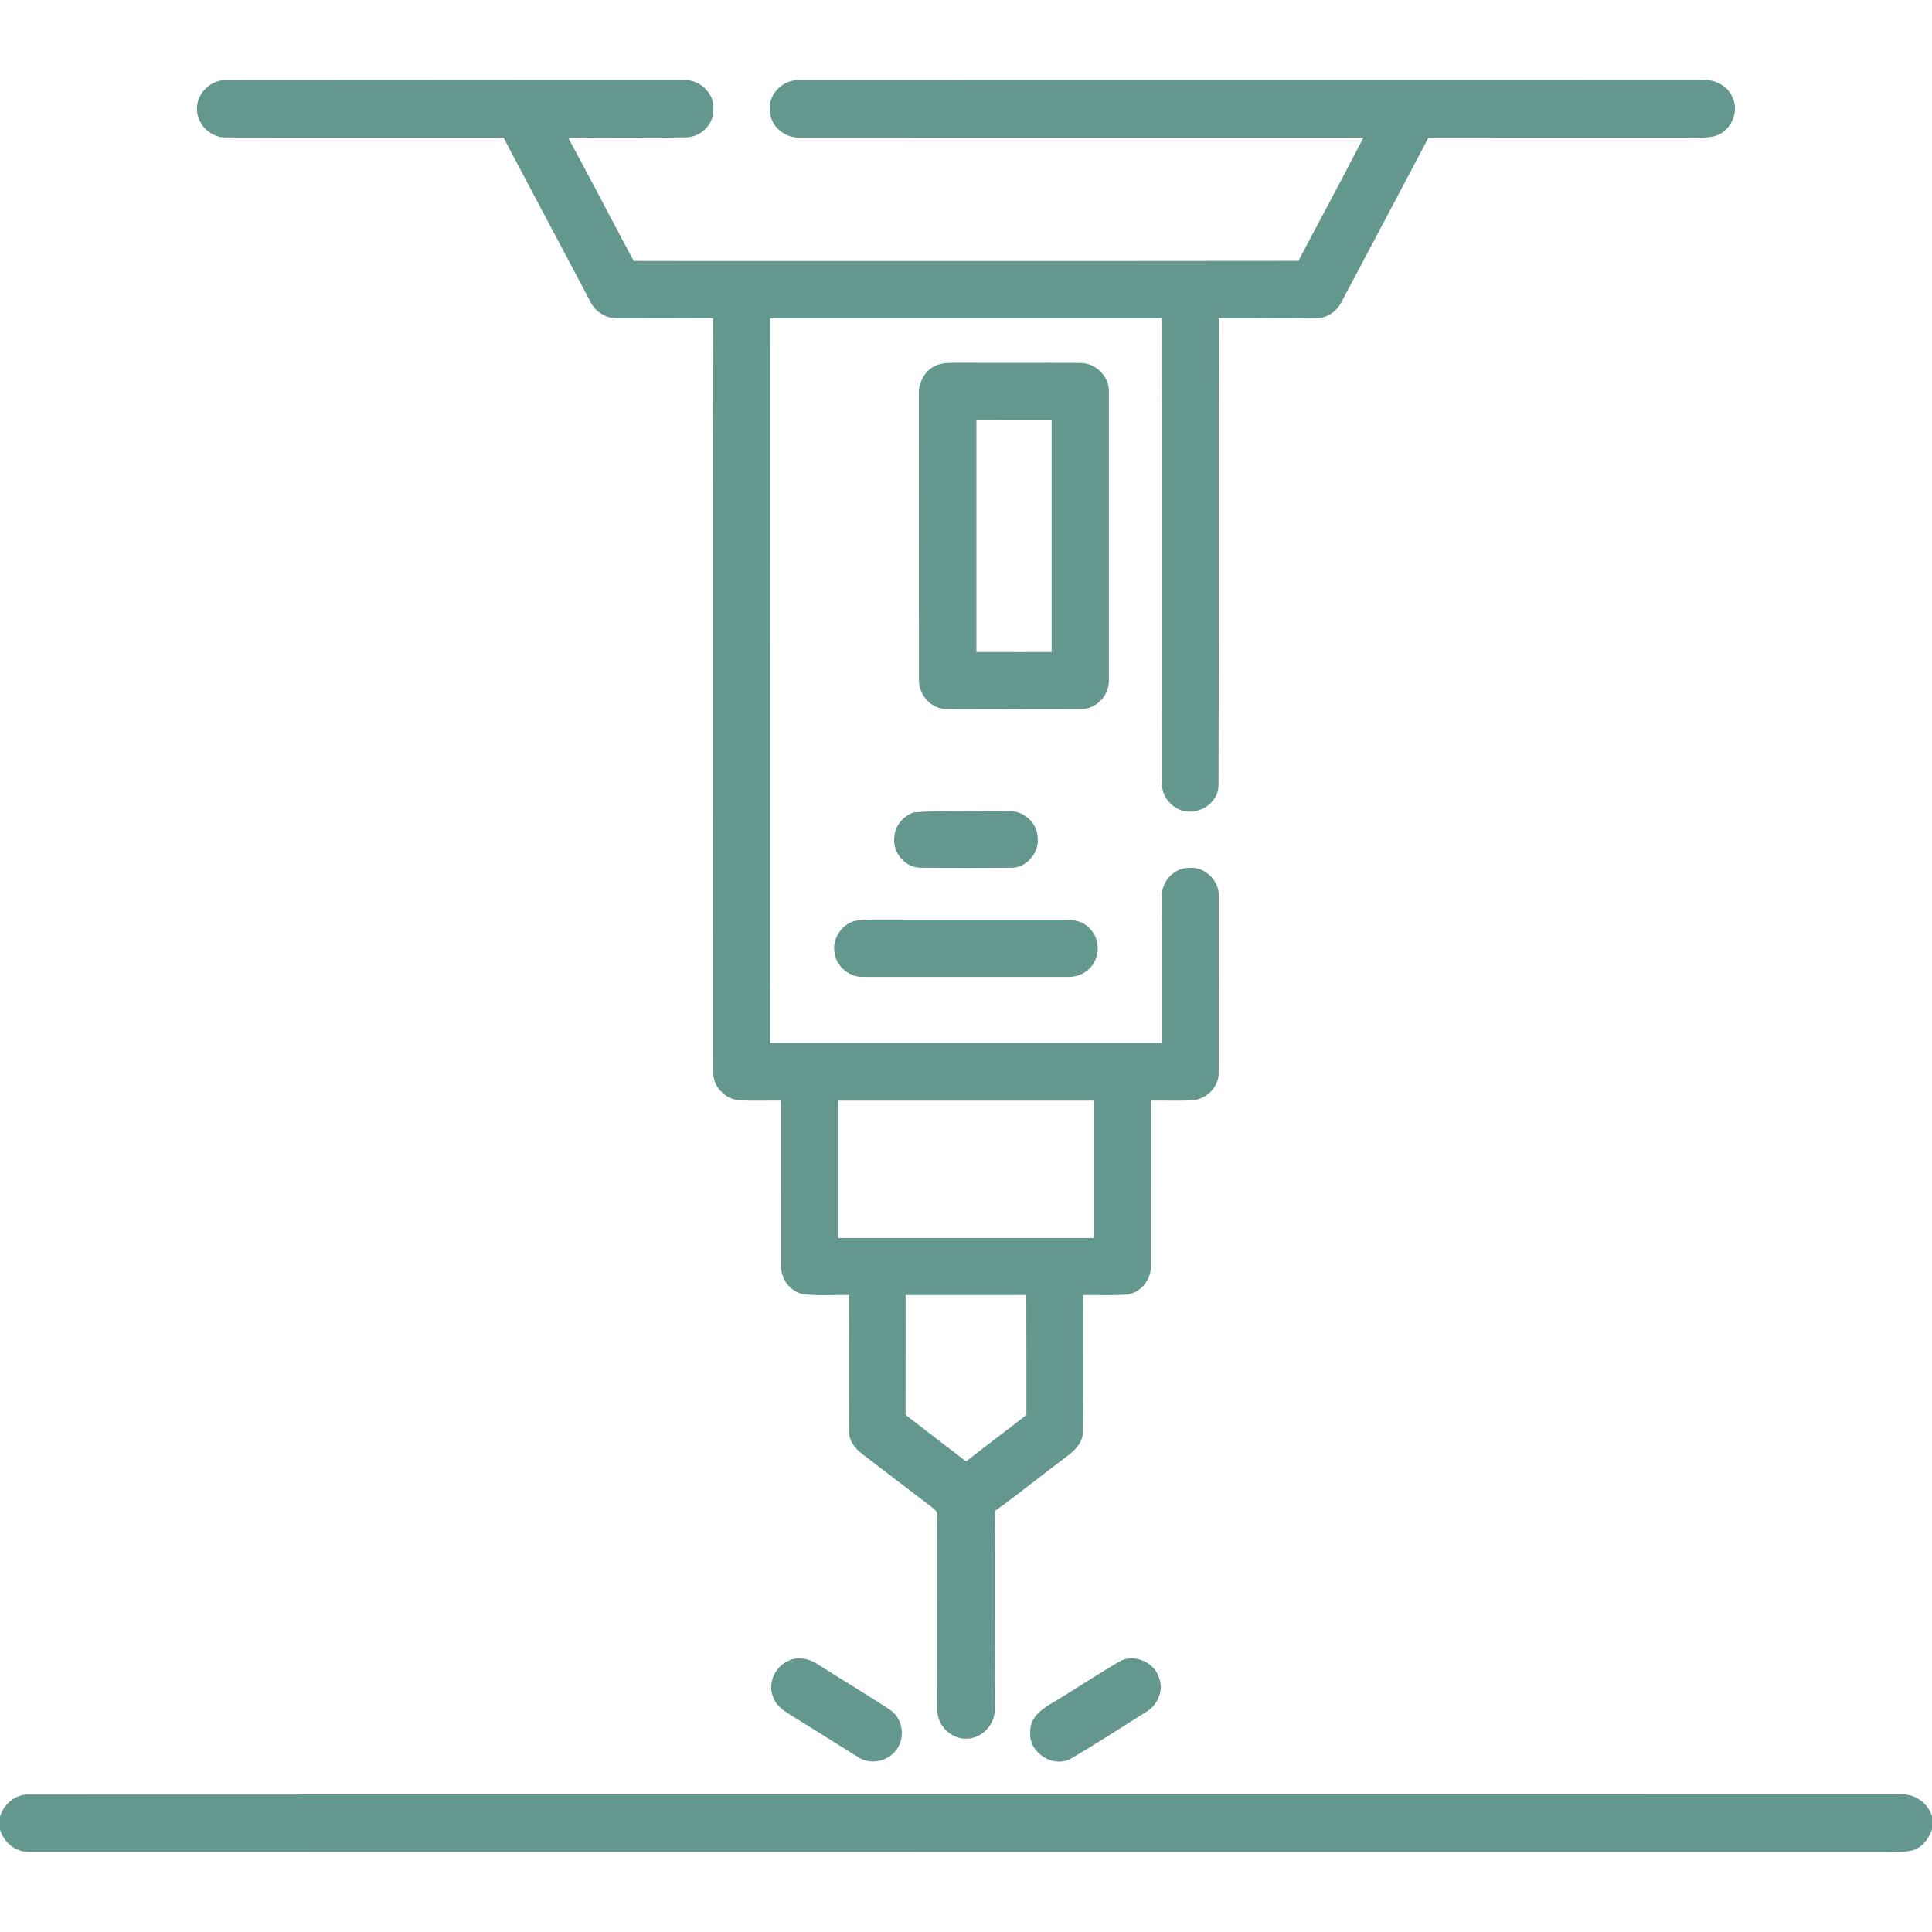 <?xml version="1.0" encoding="UTF-8"?> <svg xmlns="http://www.w3.org/2000/svg" width="512pt" height="512pt" viewBox="0 0 512 512" version="1.1"><g id="#64978dff"><path fill="#64978d" opacity="1.00" d=" M 52.20 29.01 C 52.03 24.83 55.81 21.08 59.99 21.24 C 100.35 21.19 140.72 21.21 181.08 21.22 C 185.31 20.95 189.42 24.67 189.05 29.00 C 189.22 32.86 185.78 36.28 181.97 36.38 C 171.52 36.65 161.06 36.24 150.62 36.58 C 156.48 47.39 162.12 58.32 167.94 69.16 C 226.66 69.15 285.38 69.20 344.10 69.13 C 349.82 58.23 355.70 47.41 361.32 36.45 C 311.56 36.45 261.81 36.48 212.06 36.44 C 207.92 36.73 203.87 33.21 204.02 28.99 C 203.68 24.70 207.73 20.98 211.93 21.23 C 291.63 21.19 371.34 21.23 451.04 21.21 C 454.35 20.94 457.88 22.67 459.14 25.86 C 461.14 29.90 458.37 35.28 454.00 36.17 C 451.34 36.67 448.62 36.41 445.95 36.46 C 423.49 36.46 401.03 36.44 378.57 36.47 C 370.94 50.89 363.33 65.31 355.67 79.72 C 354.45 82.33 351.90 84.30 348.93 84.30 C 340.30 84.48 331.65 84.33 323.01 84.36 C 322.89 125.61 323.07 166.87 322.92 208.12 C 322.88 213.16 316.93 216.55 312.43 214.50 C 309.58 213.21 307.63 210.19 307.94 207.02 C 307.90 166.13 307.97 125.24 307.91 84.36 C 273.30 84.38 238.69 84.38 204.09 84.36 C 204.05 148.37 204.08 212.39 204.07 276.40 C 238.69 276.40 273.31 276.40 307.93 276.40 C 307.95 263.61 307.91 250.82 307.94 238.03 C 307.49 234.02 310.89 230.03 314.94 230.01 C 319.33 229.45 323.44 233.60 322.97 237.97 C 322.97 253.33 323.00 268.68 322.96 284.03 C 323.18 287.92 319.77 291.36 315.95 291.58 C 312.29 291.80 308.62 291.61 304.96 291.67 C 304.95 306.13 304.96 320.59 304.95 335.05 C 305.38 339.06 302.04 343.10 297.95 343.11 C 294.31 343.33 290.66 343.14 287.02 343.19 C 286.97 355.15 287.08 367.12 286.97 379.08 C 287.18 382.26 284.68 384.57 282.33 386.26 C 276.10 390.91 270.06 395.83 263.74 400.36 C 263.48 417.92 263.76 435.48 263.61 453.04 C 263.68 457.14 260.08 460.83 255.96 460.77 C 251.87 460.79 248.30 457.12 248.39 453.03 C 248.30 436.01 248.40 418.99 248.35 401.96 C 248.73 400.35 247.11 399.64 246.14 398.79 C 240.27 394.35 234.44 389.85 228.59 385.38 C 226.57 383.92 224.86 381.69 225.02 379.08 C 224.93 367.11 225.03 355.15 224.98 343.19 C 220.93 343.10 216.87 343.45 212.84 342.97 C 209.29 342.30 206.68 338.65 207.05 335.07 C 207.04 320.60 207.05 306.14 207.04 291.67 C 203.33 291.60 199.60 291.82 195.89 291.56 C 192.13 291.29 188.82 287.88 189.04 284.04 C 188.96 217.48 189.13 150.91 188.96 84.34 C 180.68 84.39 172.40 84.39 164.12 84.36 C 160.78 84.61 157.64 82.66 156.29 79.63 C 148.65 65.25 141.05 50.85 133.42 36.46 C 108.99 36.42 84.55 36.50 60.11 36.43 C 56.00 36.65 52.25 33.11 52.20 29.01 M 222.13 291.67 C 222.13 303.80 222.13 315.93 222.13 328.07 C 244.71 328.08 267.29 328.08 289.87 328.07 C 289.87 315.93 289.87 303.80 289.87 291.67 C 267.29 291.67 244.71 291.67 222.13 291.67 M 240.00 343.19 C 239.98 353.78 240.01 364.38 239.99 374.97 C 245.32 379.10 250.68 383.17 256.02 387.28 C 261.32 383.15 266.71 379.12 272.01 374.97 C 271.99 364.38 272.03 353.78 271.98 343.18 C 261.32 343.21 250.66 343.19 240.00 343.19 Z"></path><path fill="#64978d" opacity="1.00" d=" M 248.49 96.69 C 250.23 96.03 252.14 96.20 253.97 96.14 C 264.68 96.21 275.39 96.10 286.09 96.19 C 290.26 96.03 294.06 99.75 293.86 103.94 C 293.89 129.31 293.88 154.67 293.86 180.04 C 294.14 184.27 290.34 188.21 286.07 187.91 C 274.37 187.93 262.66 187.96 250.96 187.90 C 246.79 188.01 243.31 184.06 243.54 179.97 C 243.48 154.95 243.54 129.94 243.51 104.93 C 243.25 101.47 245.12 97.88 248.49 96.69 M 258.76 111.38 C 258.77 131.85 258.78 152.32 258.76 172.79 C 265.40 172.82 272.04 172.80 278.69 172.80 C 278.68 152.33 278.69 131.85 278.69 111.37 C 272.04 111.38 265.40 111.36 258.76 111.38 Z"></path><path fill="#64978d" opacity="1.00" d=" M 242.16 215.29 C 250.41 214.63 258.74 215.16 267.03 215.00 C 271.02 214.57 274.95 217.99 274.99 222.01 C 275.45 225.94 272.09 229.96 268.10 229.96 C 260.05 230.04 251.99 230.03 243.94 229.96 C 239.88 229.99 236.47 225.87 237.01 221.89 C 237.07 218.88 239.39 216.23 242.16 215.29 Z"></path><path fill="#64978d" opacity="1.00" d=" M 225.36 244.47 C 227.11 243.69 229.09 243.75 230.97 243.70 C 247.98 243.74 264.98 243.70 281.99 243.71 C 284.47 243.67 287.17 244.14 288.86 246.14 C 291.69 248.95 291.56 253.96 288.69 256.70 C 287.20 258.19 285.09 258.97 282.99 258.88 C 264.97 258.89 246.94 258.90 228.92 258.88 C 225.06 259.12 221.41 255.95 221.11 252.11 C 220.69 248.97 222.59 245.86 225.36 244.47 Z"></path><path fill="#64978d" opacity="1.00" d=" M 208.38 440.40 C 211.10 438.80 214.44 439.46 216.92 441.19 C 223.24 445.21 229.70 449.04 235.94 453.18 C 239.45 455.54 240.03 461.01 237.22 464.12 C 234.89 466.97 230.41 467.70 227.34 465.60 C 221.58 462.07 215.90 458.41 210.14 454.89 C 208.15 453.62 205.86 452.34 205.01 449.99 C 203.35 446.54 205.10 442.17 208.38 440.40 Z"></path><path fill="#64978d" opacity="1.00" d=" M 296.38 440.47 C 300.32 437.98 306.00 440.41 307.23 444.81 C 308.45 448.18 306.65 452.05 303.61 453.76 C 297.07 457.84 290.61 462.06 283.96 465.96 C 279.19 468.79 272.46 464.43 273.02 458.93 C 272.88 454.77 276.78 452.47 279.92 450.67 C 285.44 447.32 290.82 443.74 296.38 440.47 Z"></path><path fill="#64978d" opacity="1.00" d=" M 0.00 481.38 C 1.11 477.91 4.31 475.29 8.06 475.57 C 173.05 475.50 338.04 475.58 503.04 475.53 C 507.01 475.10 510.74 477.47 512.00 481.26 L 512.00 484.80 C 511.11 487.41 509.24 489.87 506.41 490.48 C 503.31 491.05 500.14 490.73 497.02 490.79 C 333.98 490.77 170.94 490.82 7.90 490.77 C 4.22 490.95 1.02 488.31 0.00 484.86 L 0.00 481.38 Z"></path></g></svg> 